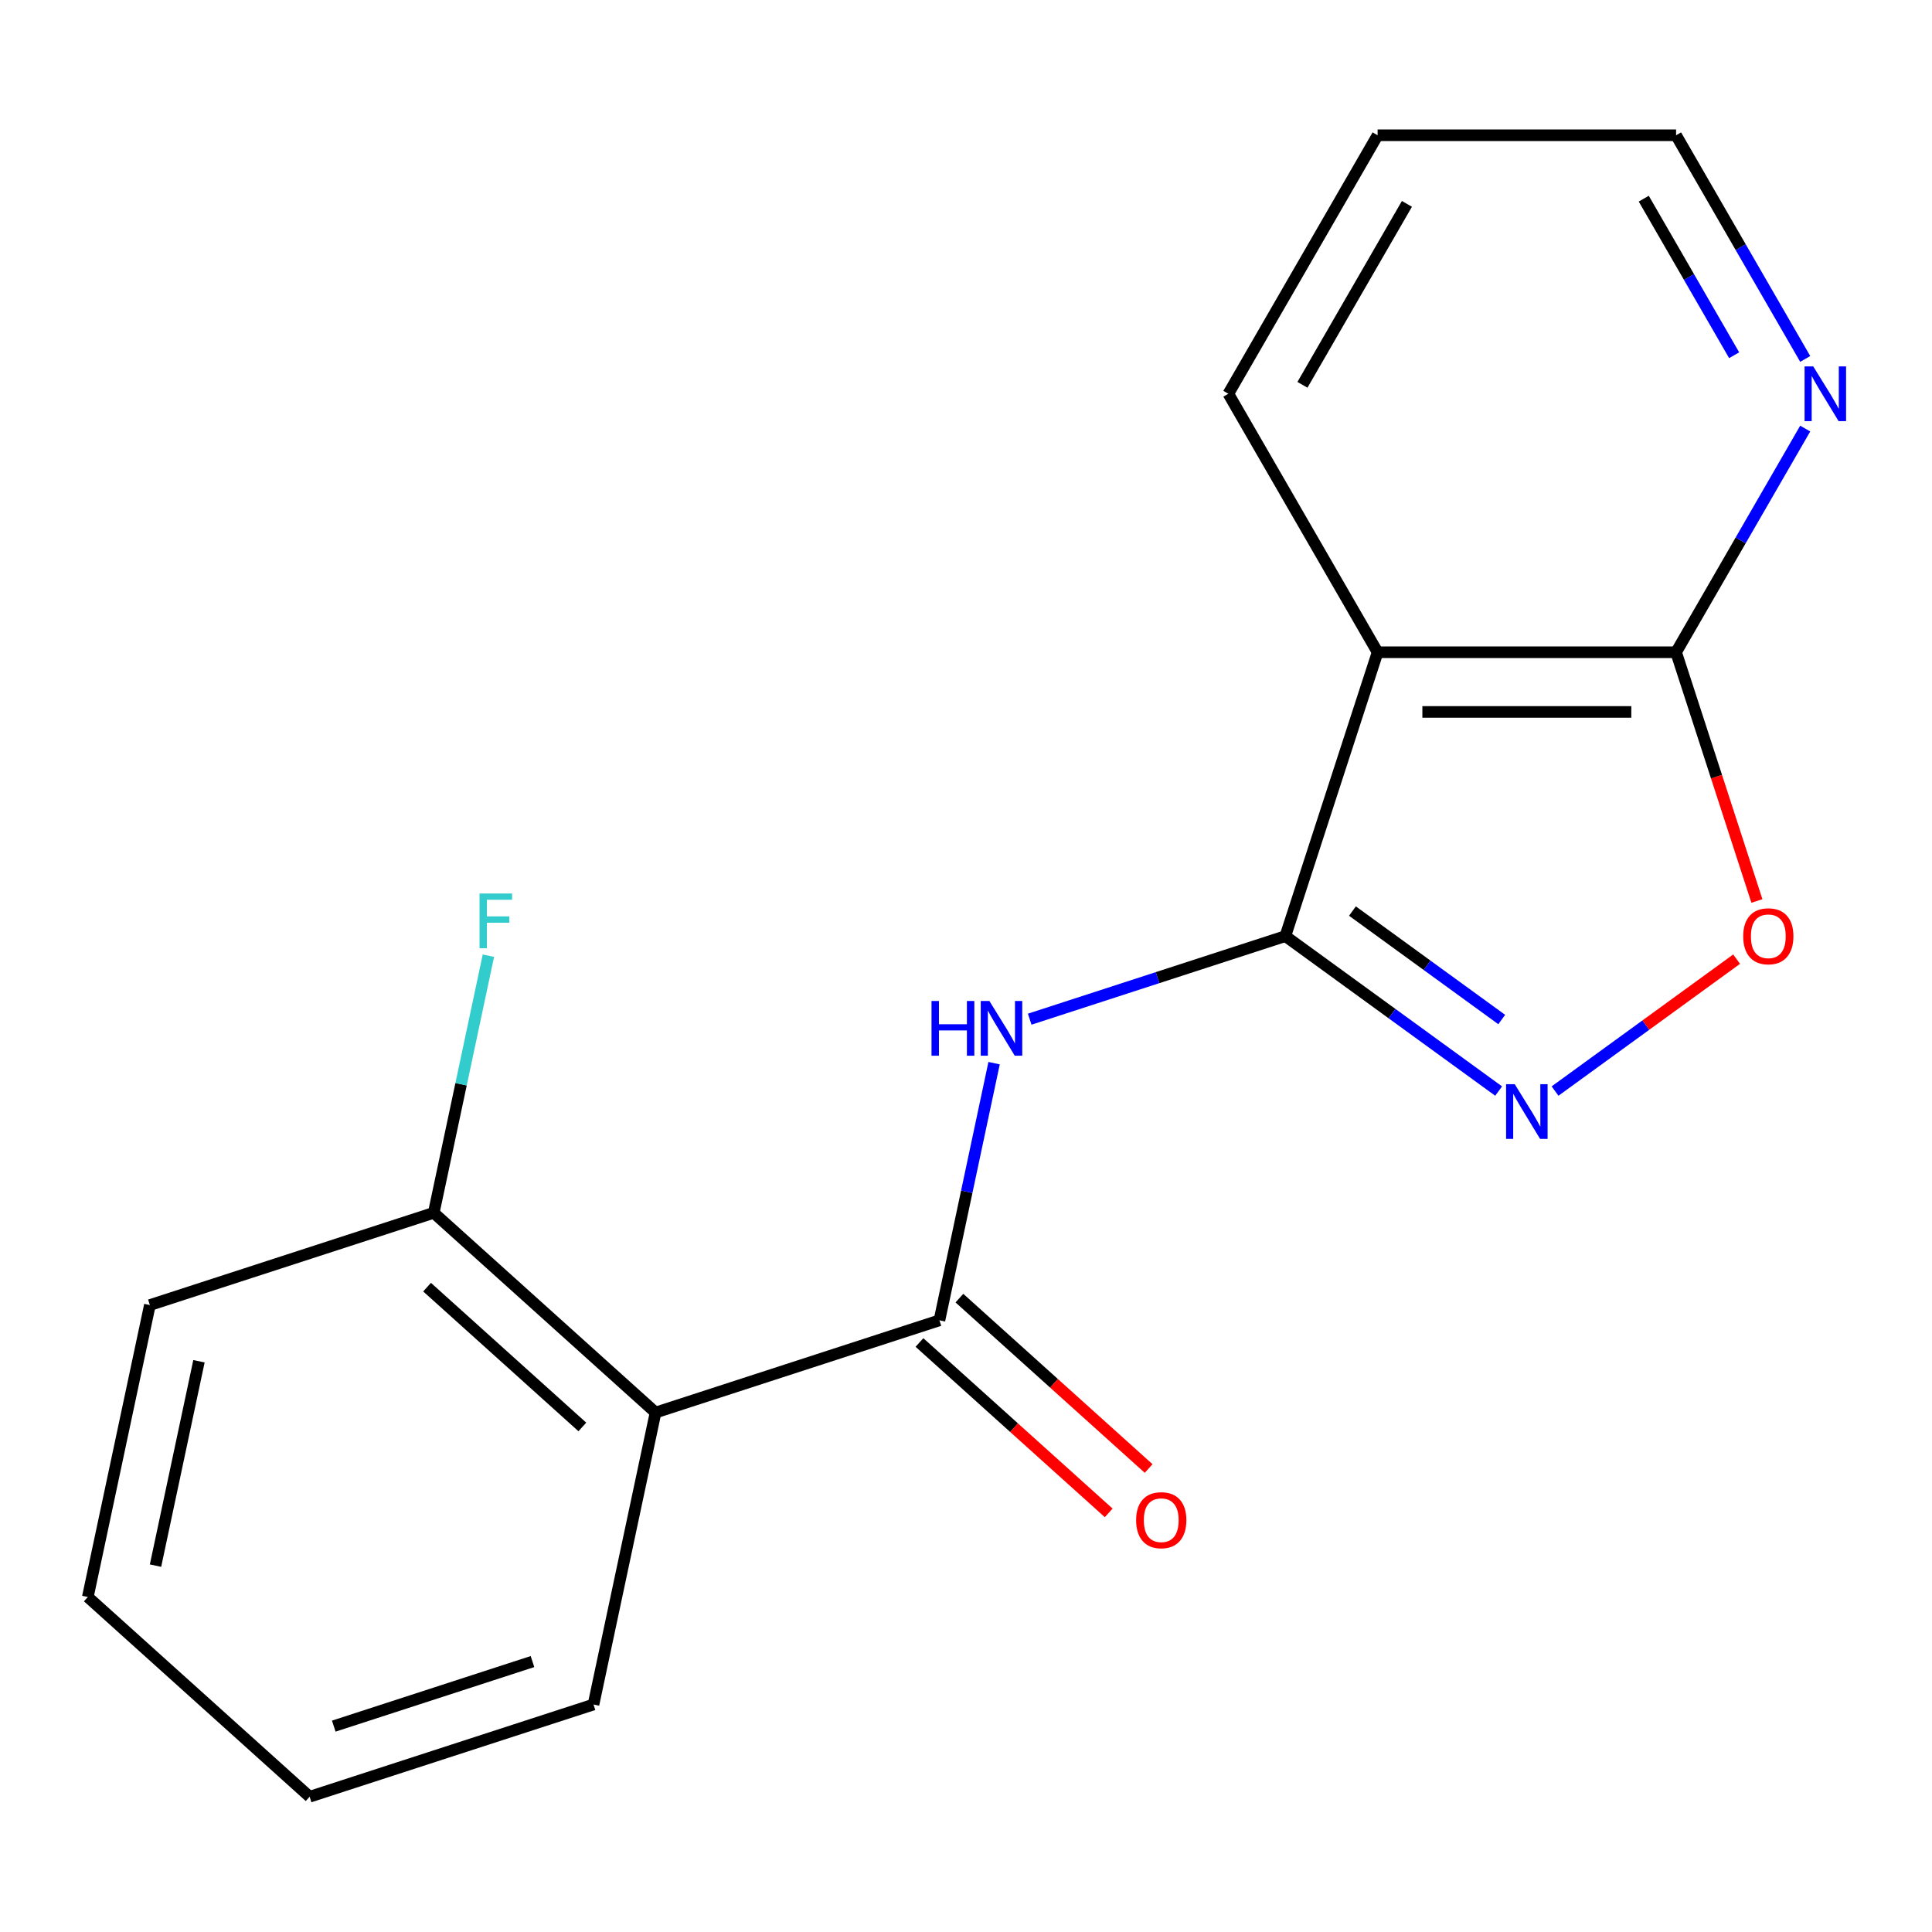 <?xml version='1.0' encoding='iso-8859-1'?>
<svg version='1.1' baseProfile='full'
              xmlns='http://www.w3.org/2000/svg'
                      xmlns:rdkit='http://www.rdkit.org/xml'
                      xmlns:xlink='http://www.w3.org/1999/xlink'
                  xml:space='preserve'
width='1000px' height='1000px' viewBox='0 0 1000 1000'>
<!-- END OF HEADER -->
<rect style='opacity:1.0;fill:#FFFFFF;stroke:none' width='1000' height='1000' x='0' y='0'> </rect>
<path class='bond-0' d='M 665.302,484.532 L 720.495,524.632' style='fill:none;fill-rule:evenodd;stroke:#000000;stroke-width:6px;stroke-linecap:butt;stroke-linejoin:miter;stroke-opacity:1' />
<path class='bond-0' d='M 720.495,524.632 L 775.687,564.732' style='fill:none;fill-rule:evenodd;stroke:#0000FF;stroke-width:6px;stroke-linecap:butt;stroke-linejoin:miter;stroke-opacity:1' />
<path class='bond-0' d='M 700.022,471.565 L 738.657,499.635' style='fill:none;fill-rule:evenodd;stroke:#000000;stroke-width:6px;stroke-linecap:butt;stroke-linejoin:miter;stroke-opacity:1' />
<path class='bond-0' d='M 738.657,499.635 L 777.291,527.704' style='fill:none;fill-rule:evenodd;stroke:#0000FF;stroke-width:6px;stroke-linecap:butt;stroke-linejoin:miter;stroke-opacity:1' />
<path class='bond-2' d='M 665.302,484.532 L 599.138,506.03' style='fill:none;fill-rule:evenodd;stroke:#000000;stroke-width:6px;stroke-linecap:butt;stroke-linejoin:miter;stroke-opacity:1' />
<path class='bond-2' d='M 599.138,506.03 L 532.973,527.529' style='fill:none;fill-rule:evenodd;stroke:#0000FF;stroke-width:6px;stroke-linecap:butt;stroke-linejoin:miter;stroke-opacity:1' />
<path class='bond-3' d='M 665.302,484.532 L 713.043,337.601' style='fill:none;fill-rule:evenodd;stroke:#000000;stroke-width:6px;stroke-linecap:butt;stroke-linejoin:miter;stroke-opacity:1' />
<path class='bond-5' d='M 804.892,564.732 L 851.879,530.594' style='fill:none;fill-rule:evenodd;stroke:#0000FF;stroke-width:6px;stroke-linecap:butt;stroke-linejoin:miter;stroke-opacity:1' />
<path class='bond-5' d='M 851.879,530.594 L 898.866,496.456' style='fill:none;fill-rule:evenodd;stroke:#FF0000;stroke-width:6px;stroke-linecap:butt;stroke-linejoin:miter;stroke-opacity:1' />
<path class='bond-1' d='M 486.25,683.39 L 500.395,616.843' style='fill:none;fill-rule:evenodd;stroke:#000000;stroke-width:6px;stroke-linecap:butt;stroke-linejoin:miter;stroke-opacity:1' />
<path class='bond-1' d='M 500.395,616.843 L 514.54,550.296' style='fill:none;fill-rule:evenodd;stroke:#0000FF;stroke-width:6px;stroke-linecap:butt;stroke-linejoin:miter;stroke-opacity:1' />
<path class='bond-4' d='M 486.25,683.39 L 339.318,731.131' style='fill:none;fill-rule:evenodd;stroke:#000000;stroke-width:6px;stroke-linecap:butt;stroke-linejoin:miter;stroke-opacity:1' />
<path class='bond-9' d='M 475.912,694.871 L 524.886,738.968' style='fill:none;fill-rule:evenodd;stroke:#000000;stroke-width:6px;stroke-linecap:butt;stroke-linejoin:miter;stroke-opacity:1' />
<path class='bond-9' d='M 524.886,738.968 L 573.86,783.065' style='fill:none;fill-rule:evenodd;stroke:#FF0000;stroke-width:6px;stroke-linecap:butt;stroke-linejoin:miter;stroke-opacity:1' />
<path class='bond-9' d='M 496.587,671.909 L 545.561,716.006' style='fill:none;fill-rule:evenodd;stroke:#000000;stroke-width:6px;stroke-linecap:butt;stroke-linejoin:miter;stroke-opacity:1' />
<path class='bond-9' d='M 545.561,716.006 L 594.536,760.102' style='fill:none;fill-rule:evenodd;stroke:#FF0000;stroke-width:6px;stroke-linecap:butt;stroke-linejoin:miter;stroke-opacity:1' />
<path class='bond-6' d='M 713.043,337.601 L 867.536,337.601' style='fill:none;fill-rule:evenodd;stroke:#000000;stroke-width:6px;stroke-linecap:butt;stroke-linejoin:miter;stroke-opacity:1' />
<path class='bond-6' d='M 736.217,368.499 L 844.362,368.499' style='fill:none;fill-rule:evenodd;stroke:#000000;stroke-width:6px;stroke-linecap:butt;stroke-linejoin:miter;stroke-opacity:1' />
<path class='bond-11' d='M 713.043,337.601 L 635.797,203.806' style='fill:none;fill-rule:evenodd;stroke:#000000;stroke-width:6px;stroke-linecap:butt;stroke-linejoin:miter;stroke-opacity:1' />
<path class='bond-8' d='M 339.318,731.131 L 224.507,627.755' style='fill:none;fill-rule:evenodd;stroke:#000000;stroke-width:6px;stroke-linecap:butt;stroke-linejoin:miter;stroke-opacity:1' />
<path class='bond-8' d='M 301.421,738.587 L 221.054,666.224' style='fill:none;fill-rule:evenodd;stroke:#000000;stroke-width:6px;stroke-linecap:butt;stroke-linejoin:miter;stroke-opacity:1' />
<path class='bond-12' d='M 339.318,731.131 L 307.197,882.248' style='fill:none;fill-rule:evenodd;stroke:#000000;stroke-width:6px;stroke-linecap:butt;stroke-linejoin:miter;stroke-opacity:1' />
<path class='bond-18' d='M 909.37,466.35 L 888.453,401.975' style='fill:none;fill-rule:evenodd;stroke:#FF0000;stroke-width:6px;stroke-linecap:butt;stroke-linejoin:miter;stroke-opacity:1' />
<path class='bond-18' d='M 888.453,401.975 L 867.536,337.601' style='fill:none;fill-rule:evenodd;stroke:#000000;stroke-width:6px;stroke-linecap:butt;stroke-linejoin:miter;stroke-opacity:1' />
<path class='bond-7' d='M 867.536,337.601 L 900.957,279.714' style='fill:none;fill-rule:evenodd;stroke:#000000;stroke-width:6px;stroke-linecap:butt;stroke-linejoin:miter;stroke-opacity:1' />
<path class='bond-7' d='M 900.957,279.714 L 934.378,221.828' style='fill:none;fill-rule:evenodd;stroke:#0000FF;stroke-width:6px;stroke-linecap:butt;stroke-linejoin:miter;stroke-opacity:1' />
<path class='bond-19' d='M 934.378,185.783 L 900.957,127.897' style='fill:none;fill-rule:evenodd;stroke:#0000FF;stroke-width:6px;stroke-linecap:butt;stroke-linejoin:miter;stroke-opacity:1' />
<path class='bond-19' d='M 900.957,127.897 L 867.536,70.011' style='fill:none;fill-rule:evenodd;stroke:#000000;stroke-width:6px;stroke-linecap:butt;stroke-linejoin:miter;stroke-opacity:1' />
<path class='bond-19' d='M 897.593,183.867 L 874.198,143.346' style='fill:none;fill-rule:evenodd;stroke:#0000FF;stroke-width:6px;stroke-linecap:butt;stroke-linejoin:miter;stroke-opacity:1' />
<path class='bond-19' d='M 874.198,143.346 L 850.804,102.826' style='fill:none;fill-rule:evenodd;stroke:#000000;stroke-width:6px;stroke-linecap:butt;stroke-linejoin:miter;stroke-opacity:1' />
<path class='bond-10' d='M 224.507,627.755 L 238.652,561.208' style='fill:none;fill-rule:evenodd;stroke:#000000;stroke-width:6px;stroke-linecap:butt;stroke-linejoin:miter;stroke-opacity:1' />
<path class='bond-10' d='M 238.652,561.208 L 252.797,494.66' style='fill:none;fill-rule:evenodd;stroke:#33CCCC;stroke-width:6px;stroke-linecap:butt;stroke-linejoin:miter;stroke-opacity:1' />
<path class='bond-14' d='M 224.507,627.755 L 77.576,675.496' style='fill:none;fill-rule:evenodd;stroke:#000000;stroke-width:6px;stroke-linecap:butt;stroke-linejoin:miter;stroke-opacity:1' />
<path class='bond-15' d='M 635.797,203.806 L 713.043,70.011' style='fill:none;fill-rule:evenodd;stroke:#000000;stroke-width:6px;stroke-linecap:butt;stroke-linejoin:miter;stroke-opacity:1' />
<path class='bond-15' d='M 674.143,199.186 L 728.215,105.529' style='fill:none;fill-rule:evenodd;stroke:#000000;stroke-width:6px;stroke-linecap:butt;stroke-linejoin:miter;stroke-opacity:1' />
<path class='bond-16' d='M 307.197,882.248 L 160.265,929.989' style='fill:none;fill-rule:evenodd;stroke:#000000;stroke-width:6px;stroke-linecap:butt;stroke-linejoin:miter;stroke-opacity:1' />
<path class='bond-16' d='M 275.609,860.023 L 172.757,893.442' style='fill:none;fill-rule:evenodd;stroke:#000000;stroke-width:6px;stroke-linecap:butt;stroke-linejoin:miter;stroke-opacity:1' />
<path class='bond-13' d='M 867.536,70.011 L 713.043,70.011' style='fill:none;fill-rule:evenodd;stroke:#000000;stroke-width:6px;stroke-linecap:butt;stroke-linejoin:miter;stroke-opacity:1' />
<path class='bond-20' d='M 77.576,675.496 L 45.455,826.613' style='fill:none;fill-rule:evenodd;stroke:#000000;stroke-width:6px;stroke-linecap:butt;stroke-linejoin:miter;stroke-opacity:1' />
<path class='bond-20' d='M 102.981,704.588 L 80.496,810.37' style='fill:none;fill-rule:evenodd;stroke:#000000;stroke-width:6px;stroke-linecap:butt;stroke-linejoin:miter;stroke-opacity:1' />
<path class='bond-17' d='M 160.265,929.989 L 45.455,826.613' style='fill:none;fill-rule:evenodd;stroke:#000000;stroke-width:6px;stroke-linecap:butt;stroke-linejoin:miter;stroke-opacity:1' />
<path  class='atom-1' d='M 784.03 561.181
L 793.31 576.181
Q 794.23 577.661, 795.71 580.341
Q 797.19 583.021, 797.27 583.181
L 797.27 561.181
L 801.03 561.181
L 801.03 589.501
L 797.15 589.501
L 787.19 573.101
Q 786.03 571.181, 784.79 568.981
Q 783.59 566.781, 783.23 566.101
L 783.23 589.501
L 779.55 589.501
L 779.55 561.181
L 784.03 561.181
' fill='#0000FF'/>
<path  class='atom-3' d='M 482.151 518.113
L 485.991 518.113
L 485.991 530.153
L 500.471 530.153
L 500.471 518.113
L 504.311 518.113
L 504.311 546.433
L 500.471 546.433
L 500.471 533.353
L 485.991 533.353
L 485.991 546.433
L 482.151 546.433
L 482.151 518.113
' fill='#0000FF'/>
<path  class='atom-3' d='M 512.111 518.113
L 521.391 533.113
Q 522.311 534.593, 523.791 537.273
Q 525.271 539.953, 525.351 540.113
L 525.351 518.113
L 529.111 518.113
L 529.111 546.433
L 525.231 546.433
L 515.271 530.033
Q 514.111 528.113, 512.871 525.913
Q 511.671 523.713, 511.311 523.033
L 511.311 546.433
L 507.631 546.433
L 507.631 518.113
L 512.111 518.113
' fill='#0000FF'/>
<path  class='atom-6' d='M 902.277 484.612
Q 902.277 477.812, 905.637 474.012
Q 908.997 470.212, 915.277 470.212
Q 921.557 470.212, 924.917 474.012
Q 928.277 477.812, 928.277 484.612
Q 928.277 491.492, 924.877 495.412
Q 921.477 499.292, 915.277 499.292
Q 909.037 499.292, 905.637 495.412
Q 902.277 491.532, 902.277 484.612
M 915.277 496.092
Q 919.597 496.092, 921.917 493.212
Q 924.277 490.292, 924.277 484.612
Q 924.277 479.052, 921.917 476.252
Q 919.597 473.412, 915.277 473.412
Q 910.957 473.412, 908.597 476.212
Q 906.277 479.012, 906.277 484.612
Q 906.277 490.332, 908.597 493.212
Q 910.957 496.092, 915.277 496.092
' fill='#FF0000'/>
<path  class='atom-8' d='M 938.523 189.646
L 947.803 204.646
Q 948.723 206.126, 950.203 208.806
Q 951.683 211.486, 951.763 211.646
L 951.763 189.646
L 955.523 189.646
L 955.523 217.966
L 951.643 217.966
L 941.683 201.566
Q 940.523 199.646, 939.283 197.446
Q 938.083 195.246, 937.723 194.566
L 937.723 217.966
L 934.043 217.966
L 934.043 189.646
L 938.523 189.646
' fill='#0000FF'/>
<path  class='atom-10' d='M 588.06 786.846
Q 588.06 780.046, 591.42 776.246
Q 594.78 772.446, 601.06 772.446
Q 607.34 772.446, 610.7 776.246
Q 614.06 780.046, 614.06 786.846
Q 614.06 793.726, 610.66 797.646
Q 607.26 801.526, 601.06 801.526
Q 594.82 801.526, 591.42 797.646
Q 588.06 793.766, 588.06 786.846
M 601.06 798.326
Q 605.38 798.326, 607.7 795.446
Q 610.06 792.526, 610.06 786.846
Q 610.06 781.286, 607.7 778.486
Q 605.38 775.646, 601.06 775.646
Q 596.74 775.646, 594.38 778.446
Q 592.06 781.246, 592.06 786.846
Q 592.06 792.566, 594.38 795.446
Q 596.74 798.326, 601.06 798.326
' fill='#FF0000'/>
<path  class='atom-11' d='M 248.208 462.478
L 265.048 462.478
L 265.048 465.718
L 252.008 465.718
L 252.008 474.318
L 263.608 474.318
L 263.608 477.598
L 252.008 477.598
L 252.008 490.798
L 248.208 490.798
L 248.208 462.478
' fill='#33CCCC'/>
</svg>
